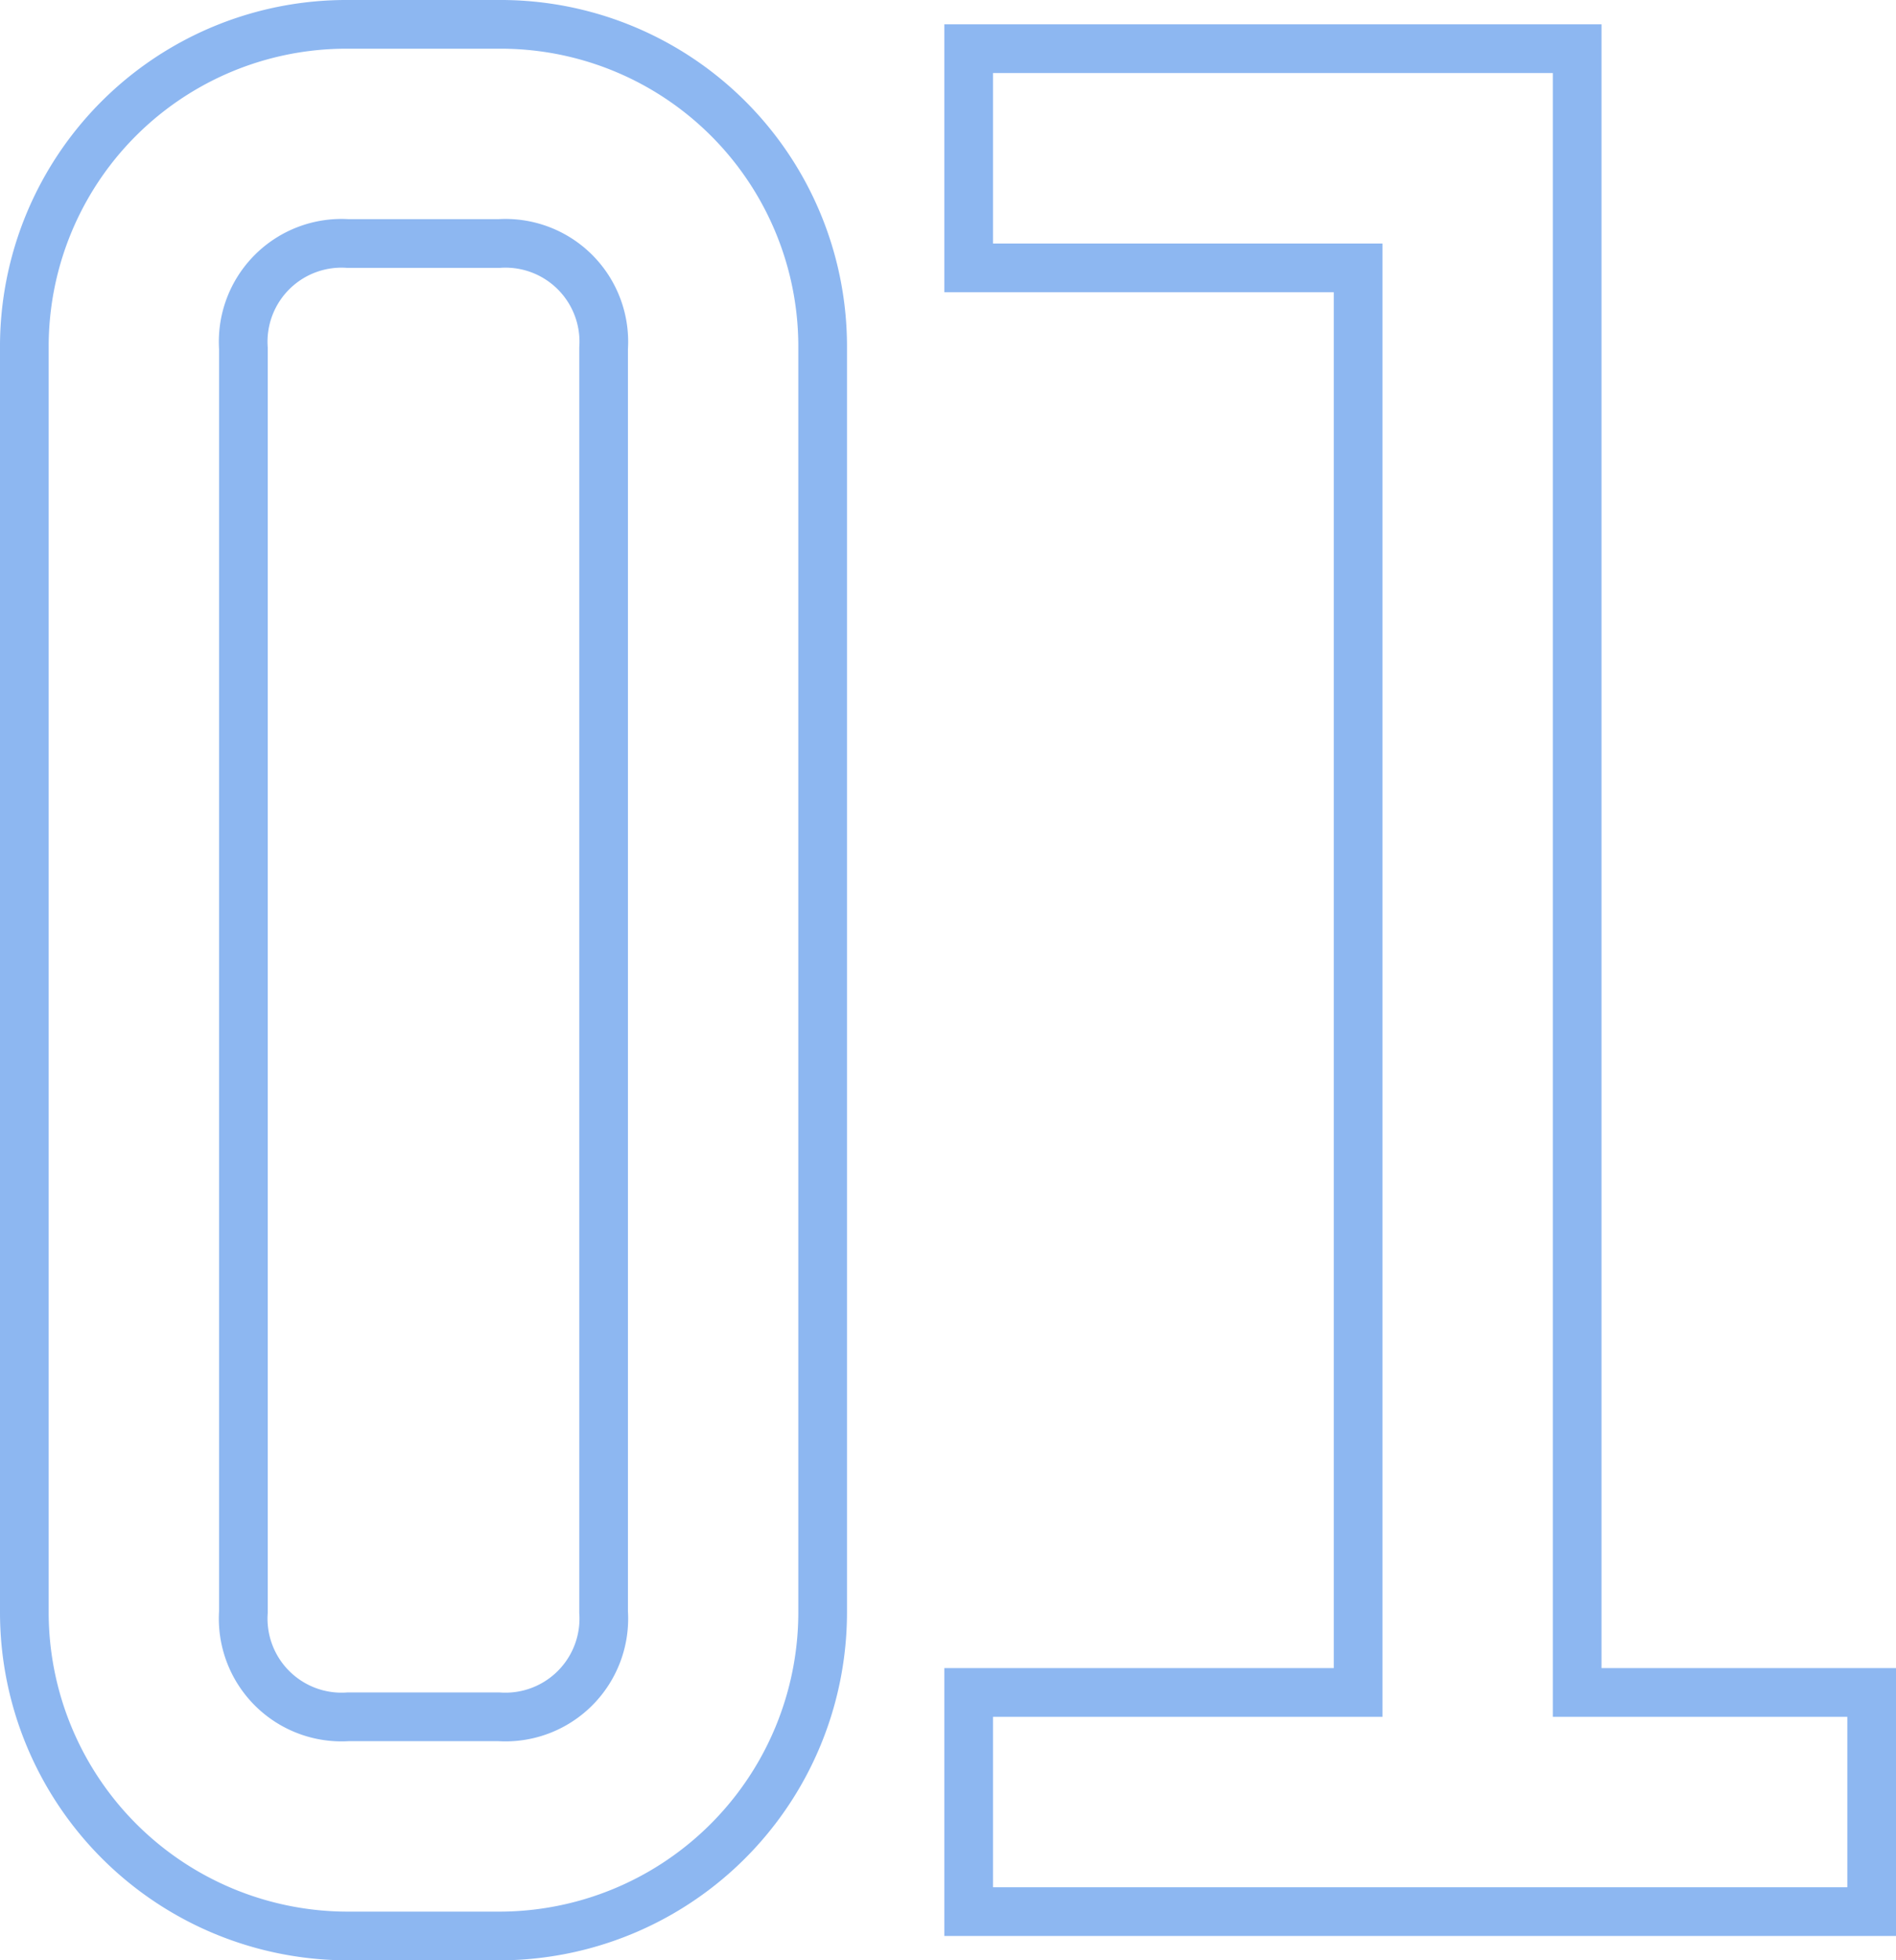 <svg xmlns="http://www.w3.org/2000/svg" width="38.95" height="40.25" viewBox="0 0 38.95 40.25">
  <path id="Path_608" data-name="Path 608" d="M12.8-38.75H9.7A6.615,6.615,0,0,0,3.05-32.1V-6.15A6.647,6.647,0,0,0,9.7.5h3.1a6.647,6.647,0,0,0,6.65-6.65V-32.1A6.615,6.615,0,0,0,12.8-38.75Zm-3.1,4.5h3.1a2.021,2.021,0,0,1,2.15,2.15V-6.15A2.021,2.021,0,0,1,12.8-4H9.7A2.021,2.021,0,0,1,7.55-6.15V-32.1A2.021,2.021,0,0,1,9.7-34.25ZM41-4.5H34.95V-38.25H22.45v4.5h8V-4.5h-8V0H41Z" transform="translate(-2.55 39.25)" fill="none" stroke="#8db7f1" stroke-width="1"/>
</svg>
